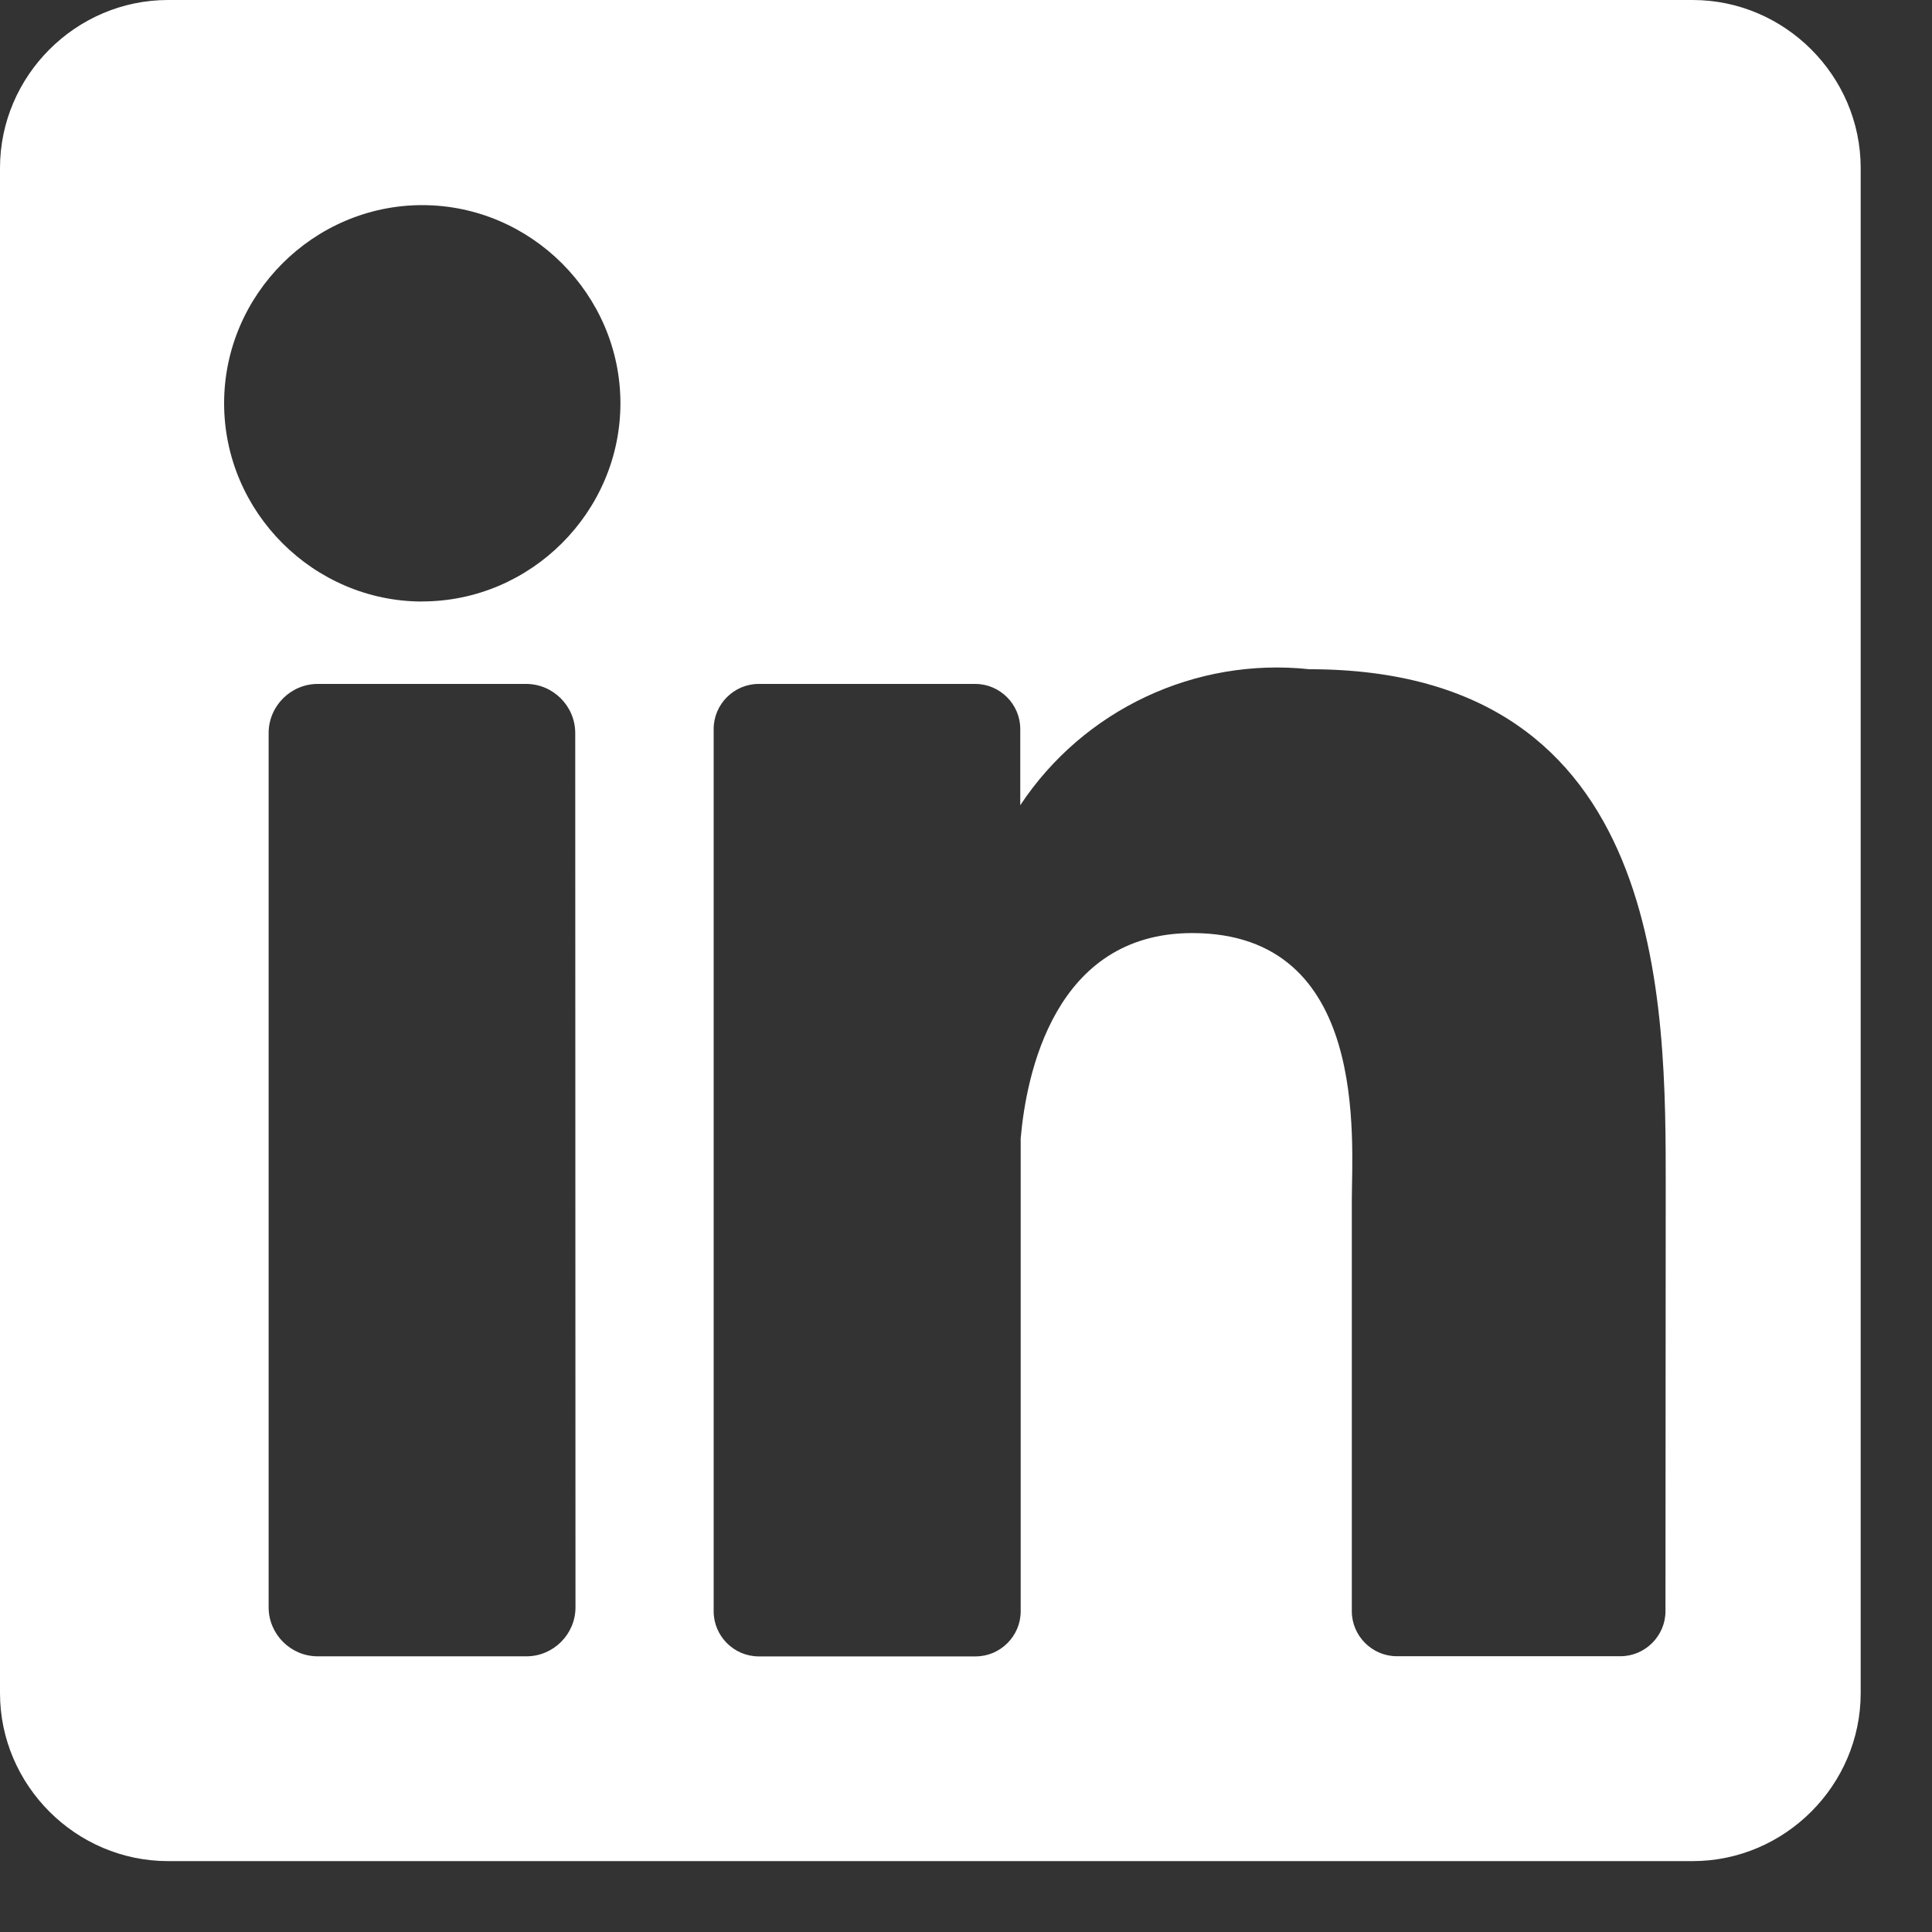 <?xml version="1.0" encoding="UTF-8" standalone="no"?>
<!DOCTYPE svg PUBLIC "-//W3C//DTD SVG 1.1//EN" "http://www.w3.org/Graphics/SVG/1.1/DTD/svg11.dtd">
<svg width="100%" height="100%" viewBox="0 0 23 23" version="1.1" xmlns="http://www.w3.org/2000/svg" xmlns:xlink="http://www.w3.org/1999/xlink" xml:space="preserve" xmlns:serif="http://www.serif.com/" style="fill-rule:evenodd;clip-rule:evenodd;stroke-linejoin:round;stroke-miterlimit:2;">
    <rect x="0" y="0" width="23" height="23" fill="#333333" stroke="none"/>
    <g transform="matrix(1,0,0,1,-58.361,0)">
        <g transform="matrix(1,0,0,1,75.942,0)">
            <g id="Gruppe_76">
                <path id="Pfad_76" d="M2.57,0L-15.581,0C-16.678,0 -17.581,0.903 -17.581,2L-17.581,20.156C-17.581,21.253 -16.678,22.156 -15.581,22.156L2.57,22.156C3.667,22.156 4.57,21.253 4.57,20.156L4.57,2C4.57,0.903 3.667,0 2.57,0M-10.73,19.135C-10.73,19.455 -10.993,19.718 -11.313,19.718L-13.8,19.718C-14.12,19.718 -14.383,19.455 -14.383,19.135L-14.383,8.725C-14.382,8.405 -14.12,8.143 -13.8,8.142L-11.316,8.142C-10.996,8.143 -10.734,8.405 -10.733,8.725L-10.73,19.135ZM-12.553,7.161C-13.848,7.161 -14.913,6.096 -14.913,4.801C-14.913,3.507 -13.848,2.442 -12.554,2.442C-12.554,2.442 -12.553,2.442 -12.553,2.442C-11.26,2.443 -10.196,3.507 -10.195,4.8C-10.195,6.094 -11.26,7.159 -12.554,7.16M2.246,19.181C2.246,19.475 2.004,19.717 1.71,19.717L-0.952,19.717C-1.246,19.717 -1.488,19.475 -1.488,19.181L-1.488,14.3C-1.488,13.572 -1.275,11.108 -3.388,11.108C-5.03,11.108 -5.364,12.794 -5.43,13.552L-5.43,19.183C-5.43,19.477 -5.672,19.719 -5.966,19.719L-8.549,19.719C-8.843,19.719 -9.085,19.477 -9.085,19.183L-9.085,8.678C-9.085,8.384 -8.843,8.142 -8.549,8.142L-5.971,8.142C-5.677,8.142 -5.435,8.384 -5.435,8.678L-5.435,9.586C-4.682,8.448 -3.351,7.822 -1.994,7.967C2.273,7.967 2.249,11.954 2.249,14.145L2.246,19.181Z" style="fill:white;fill-rule:nonzero;"/>
            </g>
        </g>
    </g>
</svg>
